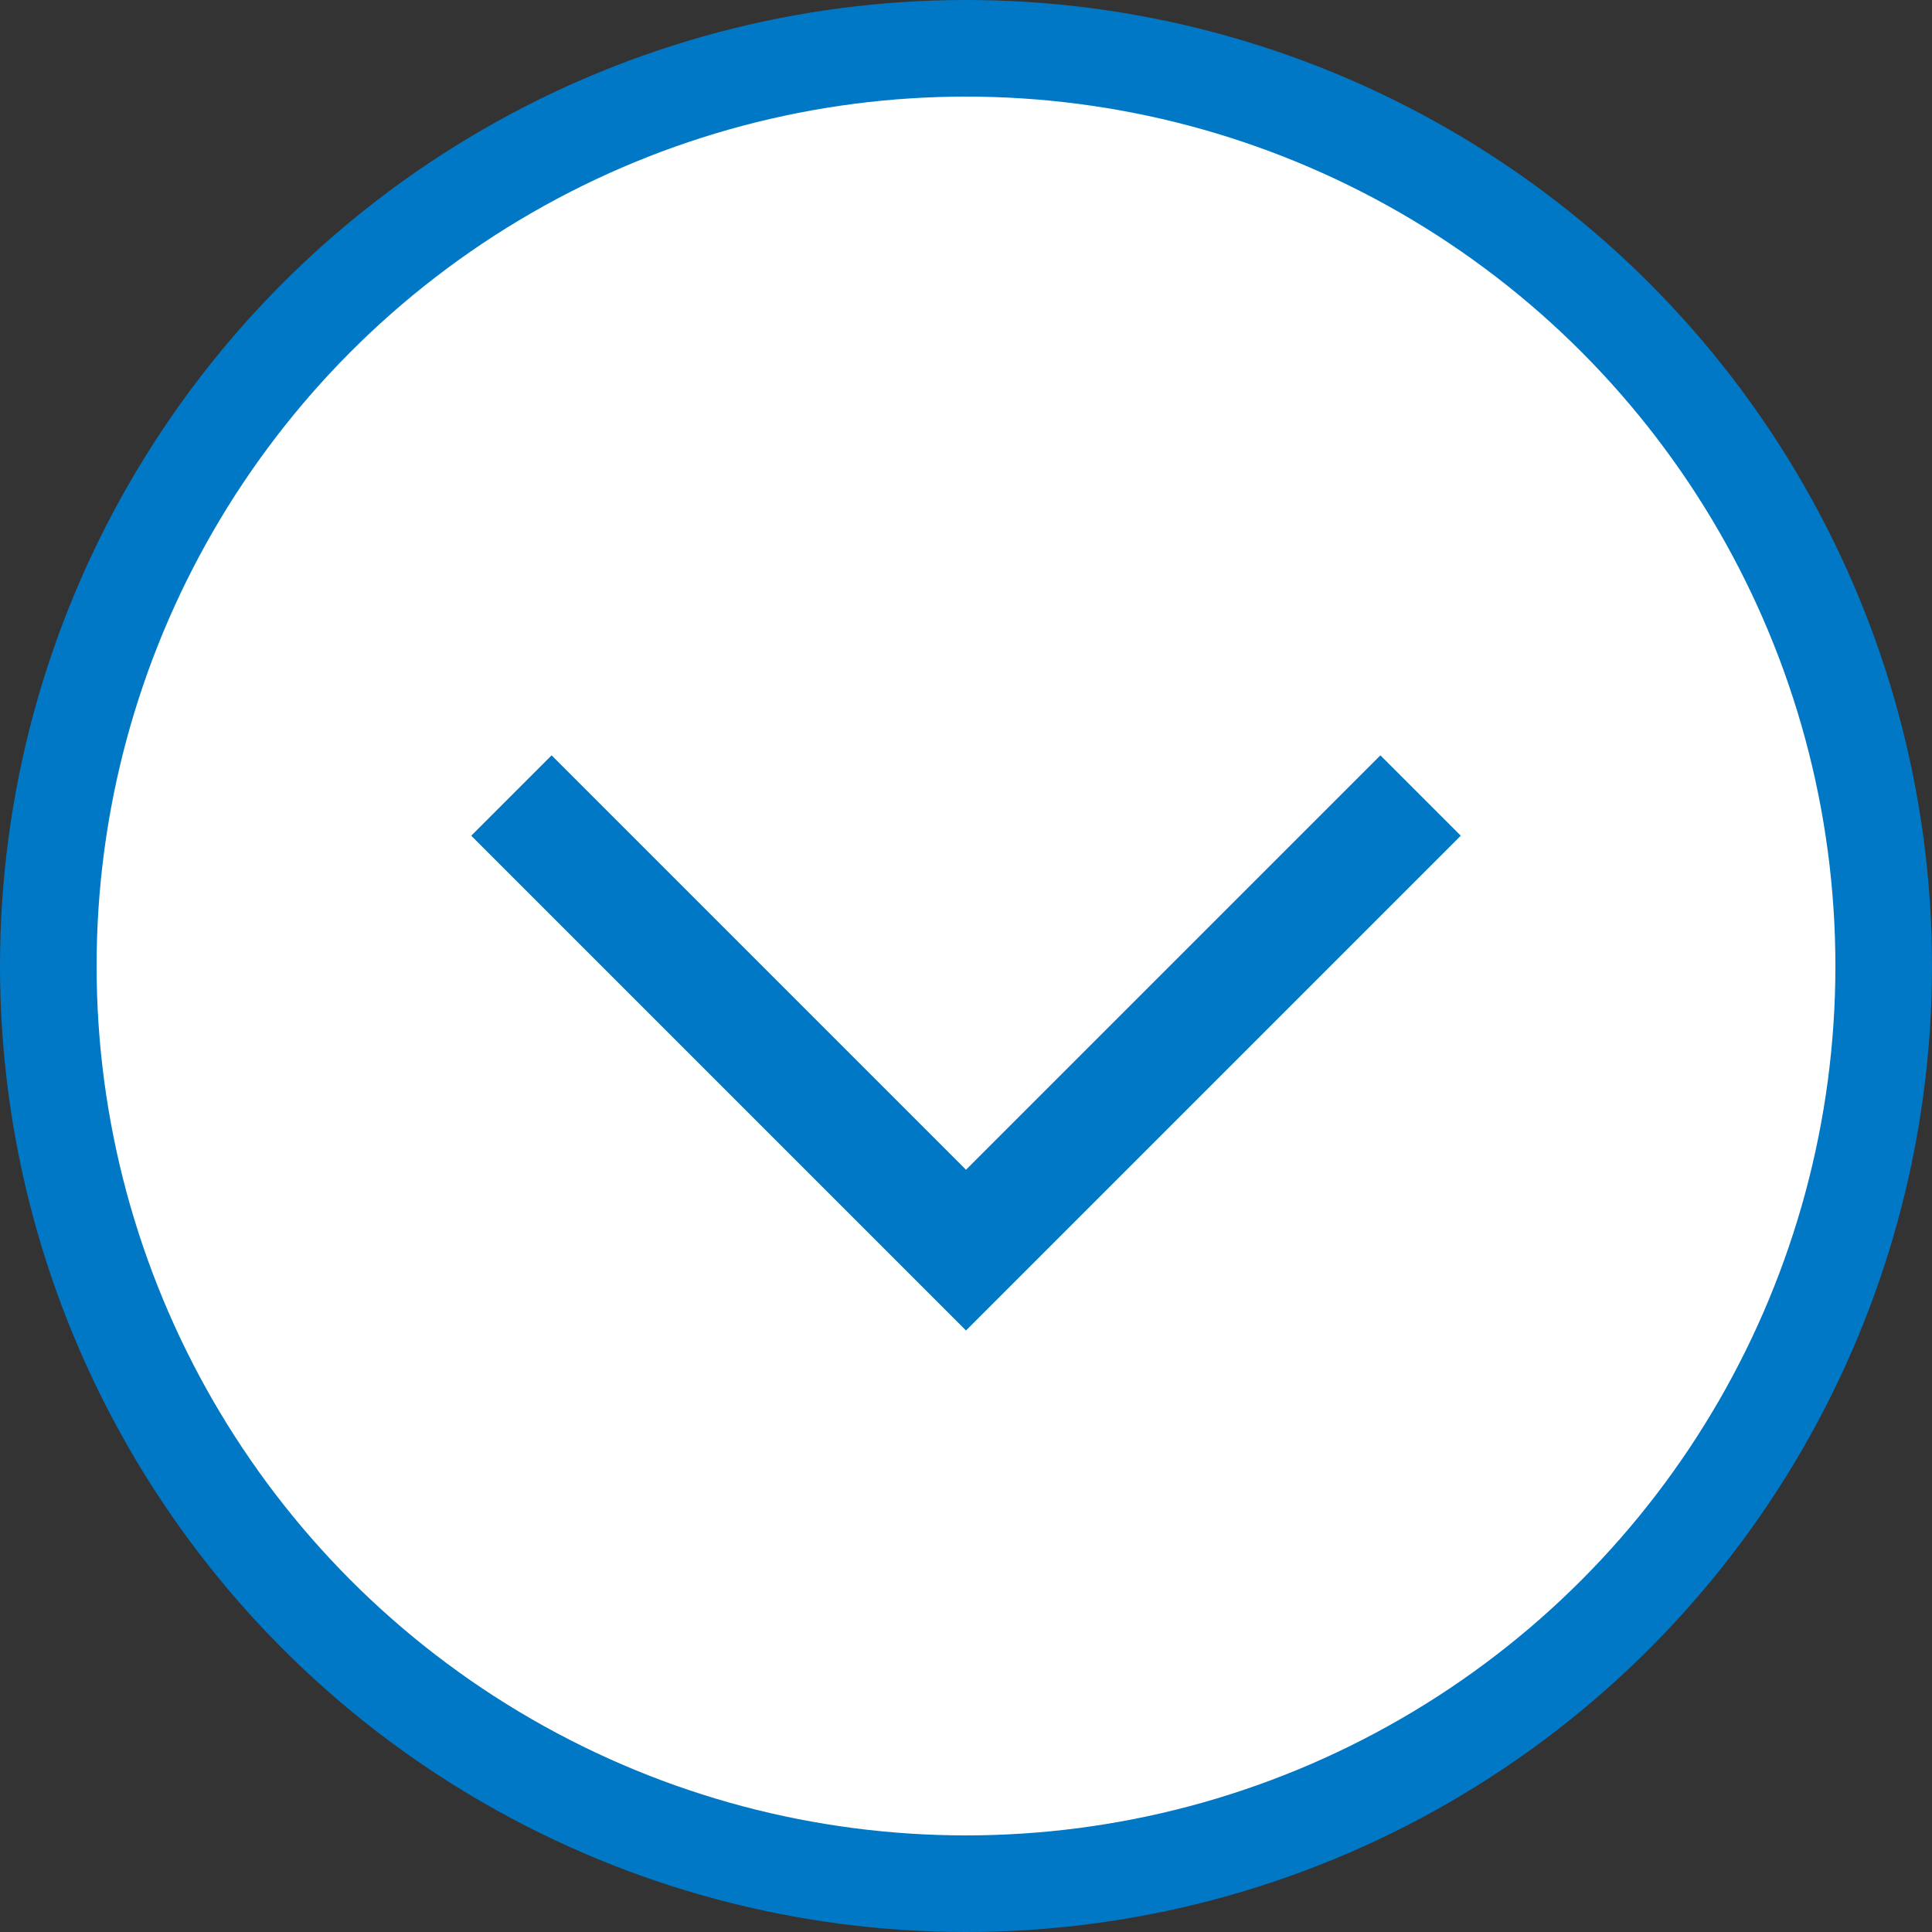 <svg width="34" height="34" viewBox="0 0 34 34" fill="none" xmlns="http://www.w3.org/2000/svg">
<rect x="0" y="0" width="34" height="34" fill="#333333" stroke="none"/>
<circle cx="17" cy="17" r="16.15" fill="white" stroke="#0078C6" stroke-width="1.7"/>
<path d="M9 14L17 22L25 14" stroke="#0078C6" stroke-width="2"/>
</svg>
